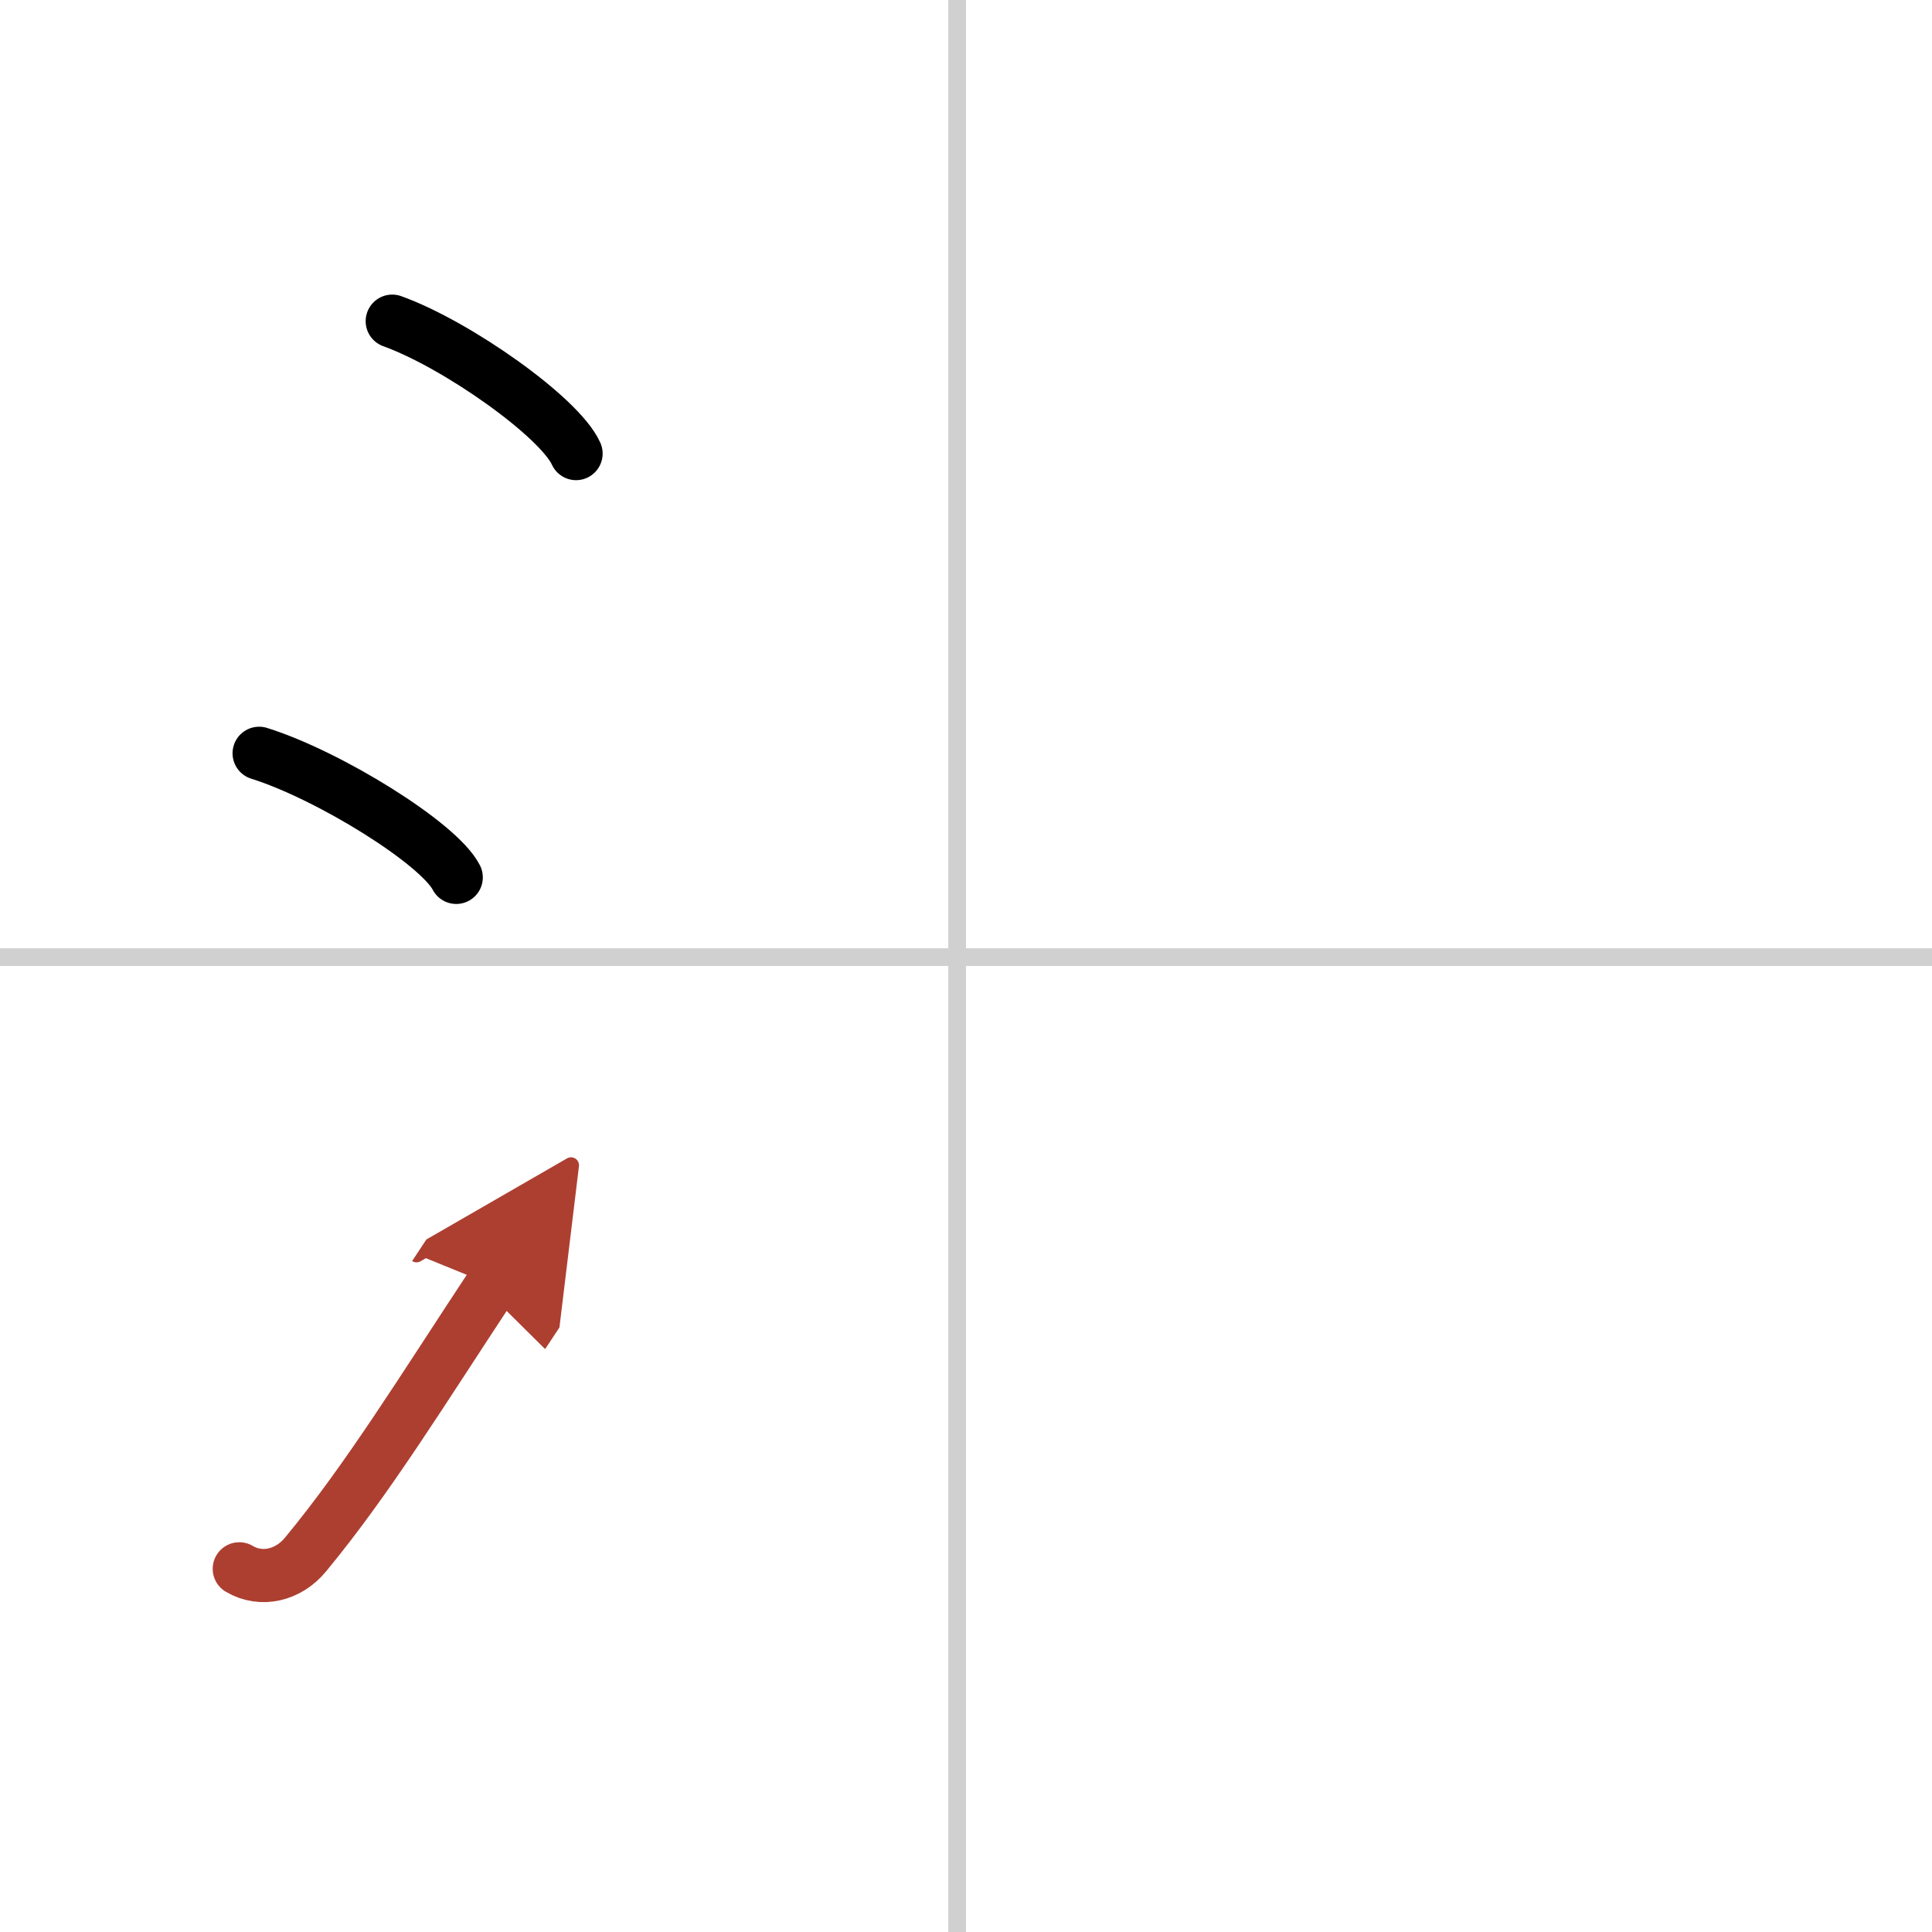 <svg width="400" height="400" viewBox="0 0 109 109" xmlns="http://www.w3.org/2000/svg"><defs><marker id="a" markerWidth="4" orient="auto" refX="1" refY="5" viewBox="0 0 10 10"><polyline points="0 0 10 5 0 10 1 5" fill="#ad3f31" stroke="#ad3f31"/></marker></defs><g fill="none" stroke="#000" stroke-linecap="round" stroke-linejoin="round" stroke-width="3"><rect width="100%" height="100%" fill="#fff" stroke="#fff"/><line x1="54" x2="54" y2="109" stroke="#d0d0d0" stroke-width="1"/><line x2="109" y1="54" y2="54" stroke="#d0d0d0" stroke-width="1"/><path d="m22.13 18.12c3.66 1.32 9.45 5.42 10.37 7.47"/><path d="m14.62 42.5c3.93 1.23 10.14 5.08 11.12 7"/><path d="m13.5 88.51c1.25 0.74 2.78 0.36 3.74-0.81 3.53-4.27 6.63-9.33 10.51-15.2" marker-end="url(#a)" stroke="#ad3f31"/></g></svg>
